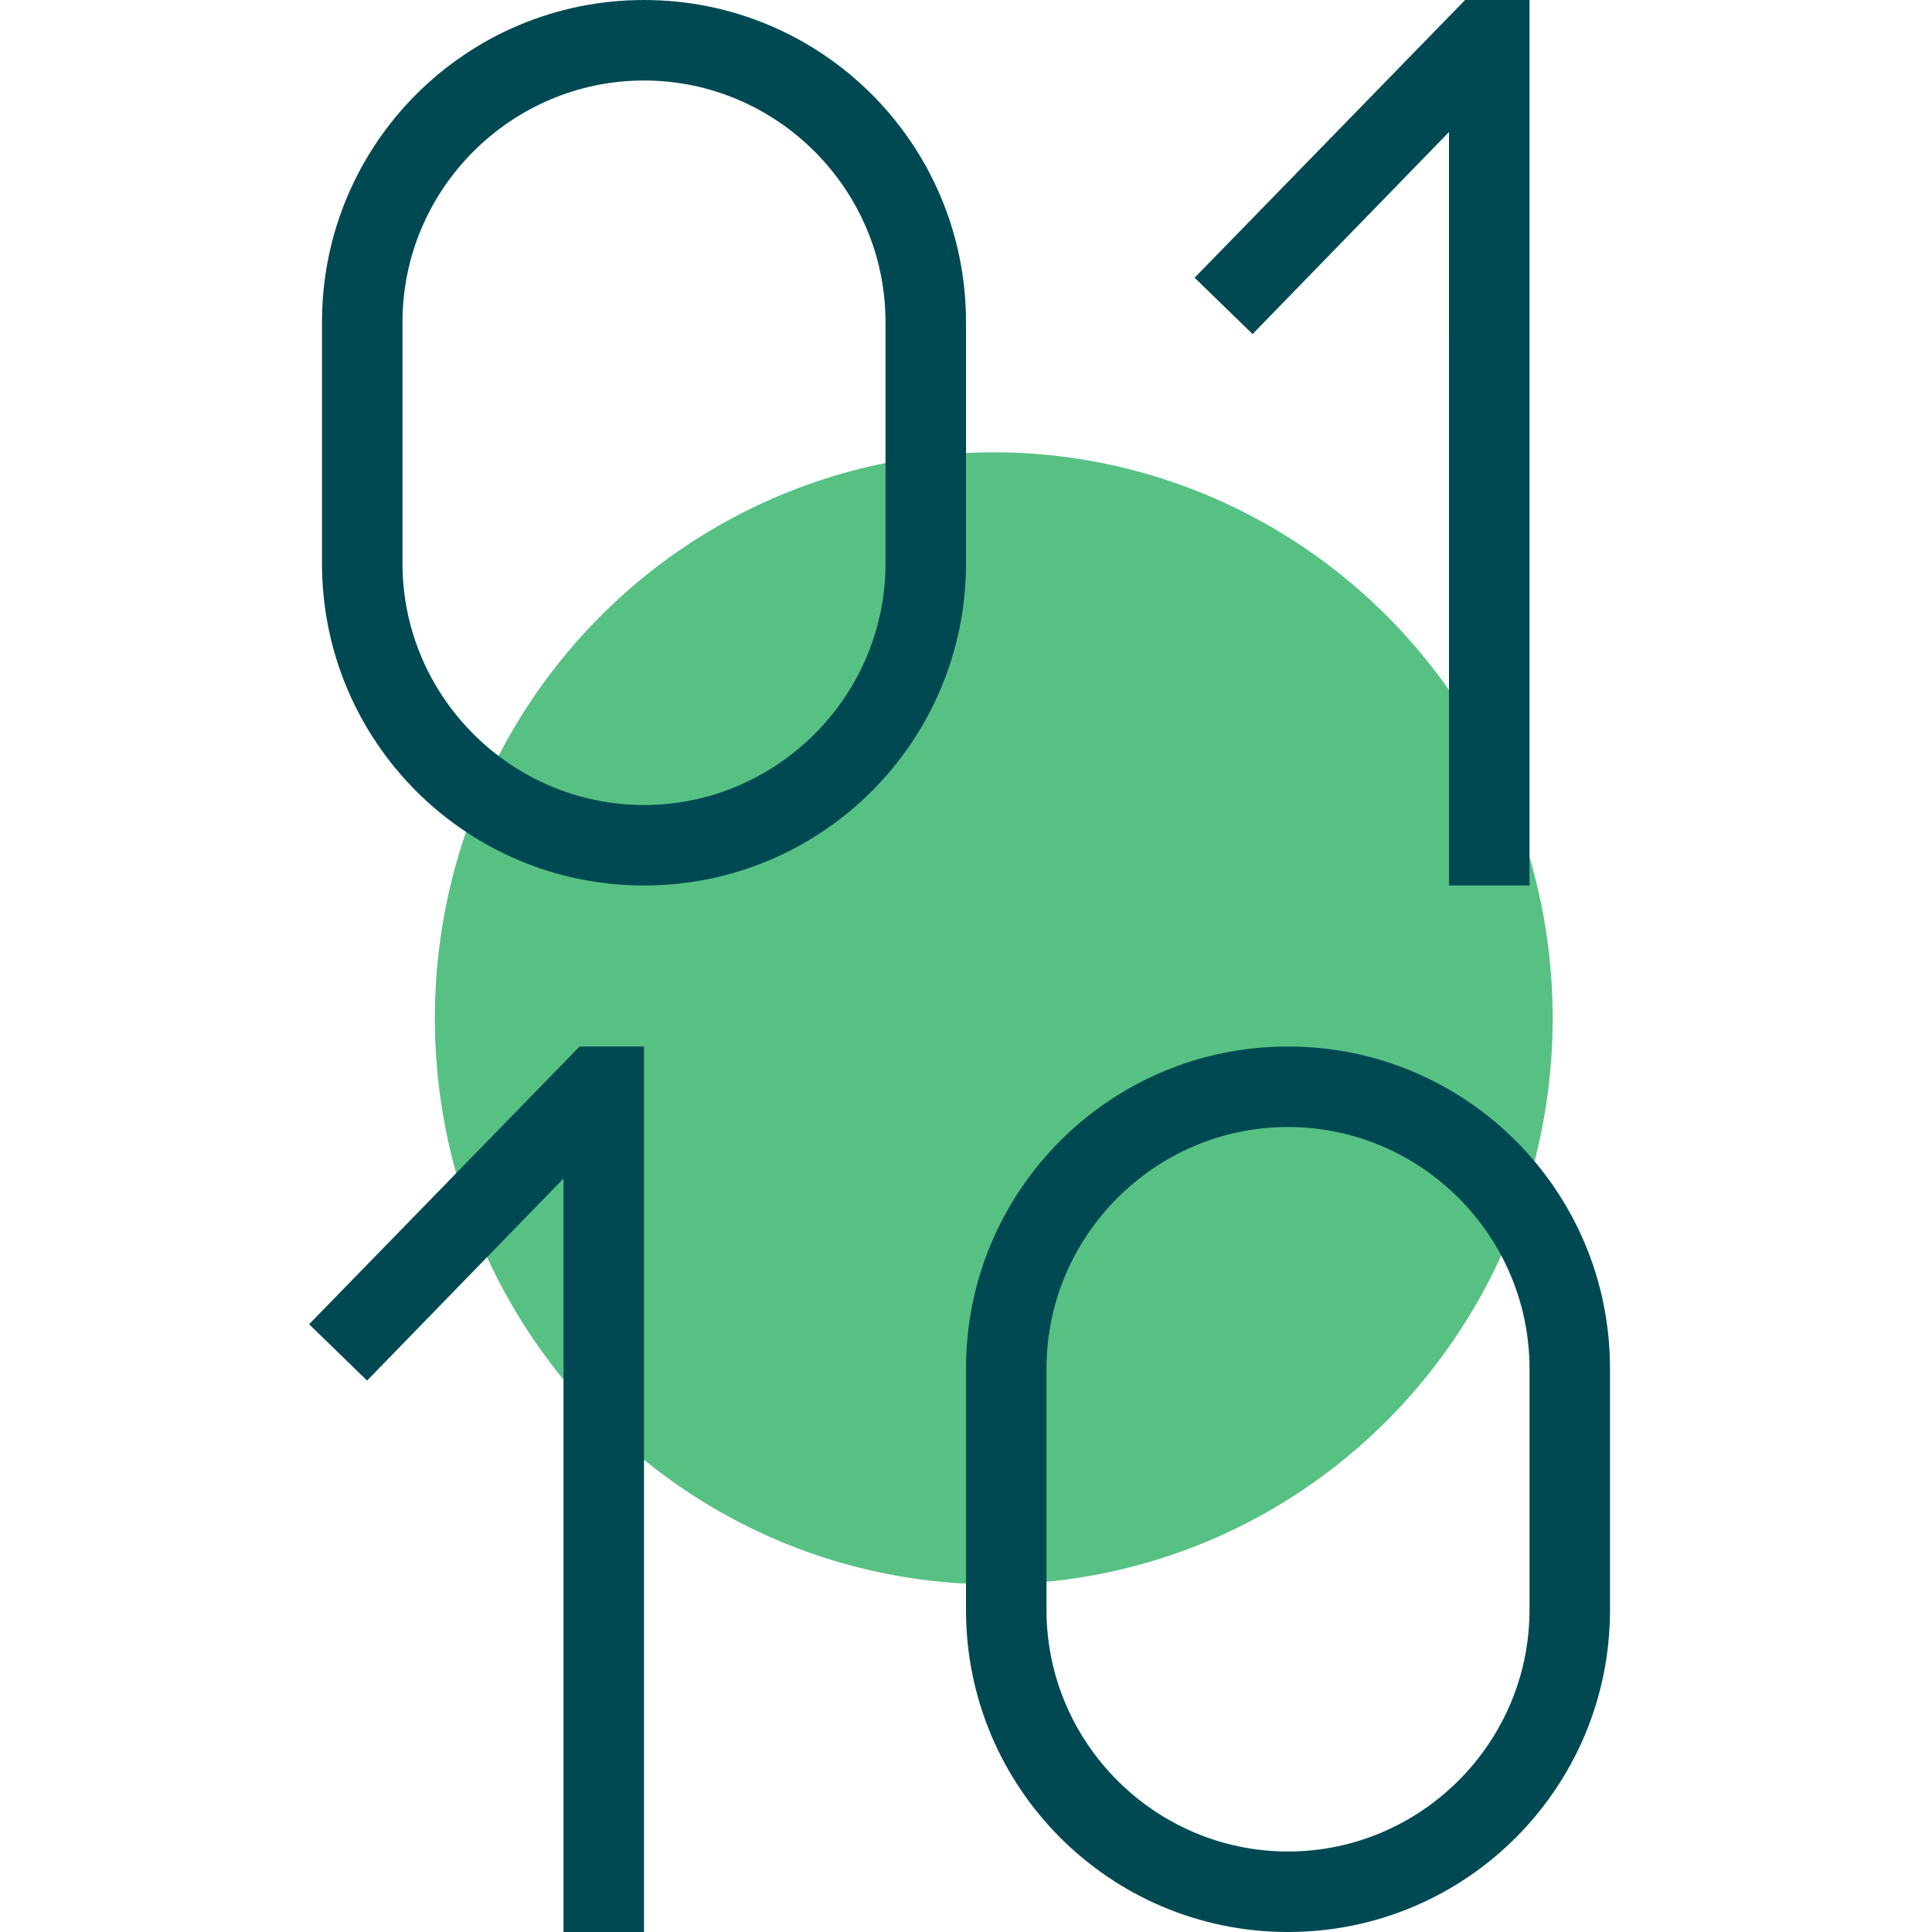 <svg xmlns="http://www.w3.org/2000/svg" data-name="Layer 1" viewBox="0 0 24 24"><defs/><ellipse cx="12.345" cy="12.65" fill="#57c183" rx="6.943" ry="7.031"/><path fill="#004953" d="M15.56 4.15l-.72-.7L18.2 0h.8v11h-1V1.64l-2.44 2.51zM7.2 13l-3.36 3.45.72.7L7 14.64V24h1V13h-.8zM12 7c0 2.21-1.79 4-4 4S4 9.21 4 7V4c0-2.21 1.79-4 4-4s4 1.79 4 4v3zm-1-3c0-1.65-1.35-3-3-3S5 2.35 5 4v3c0 1.65 1.35 3 3 3s3-1.35 3-3V4zm9 13v3c0 2.21-1.79 4-4 4s-4-1.79-4-4v-3c0-2.21 1.79-4 4-4s4 1.79 4 4zm-1 0c0-1.65-1.35-3-3-3s-3 1.35-3 3v3c0 1.65 1.35 3 3 3s3-1.35 3-3v-3z"/></svg>